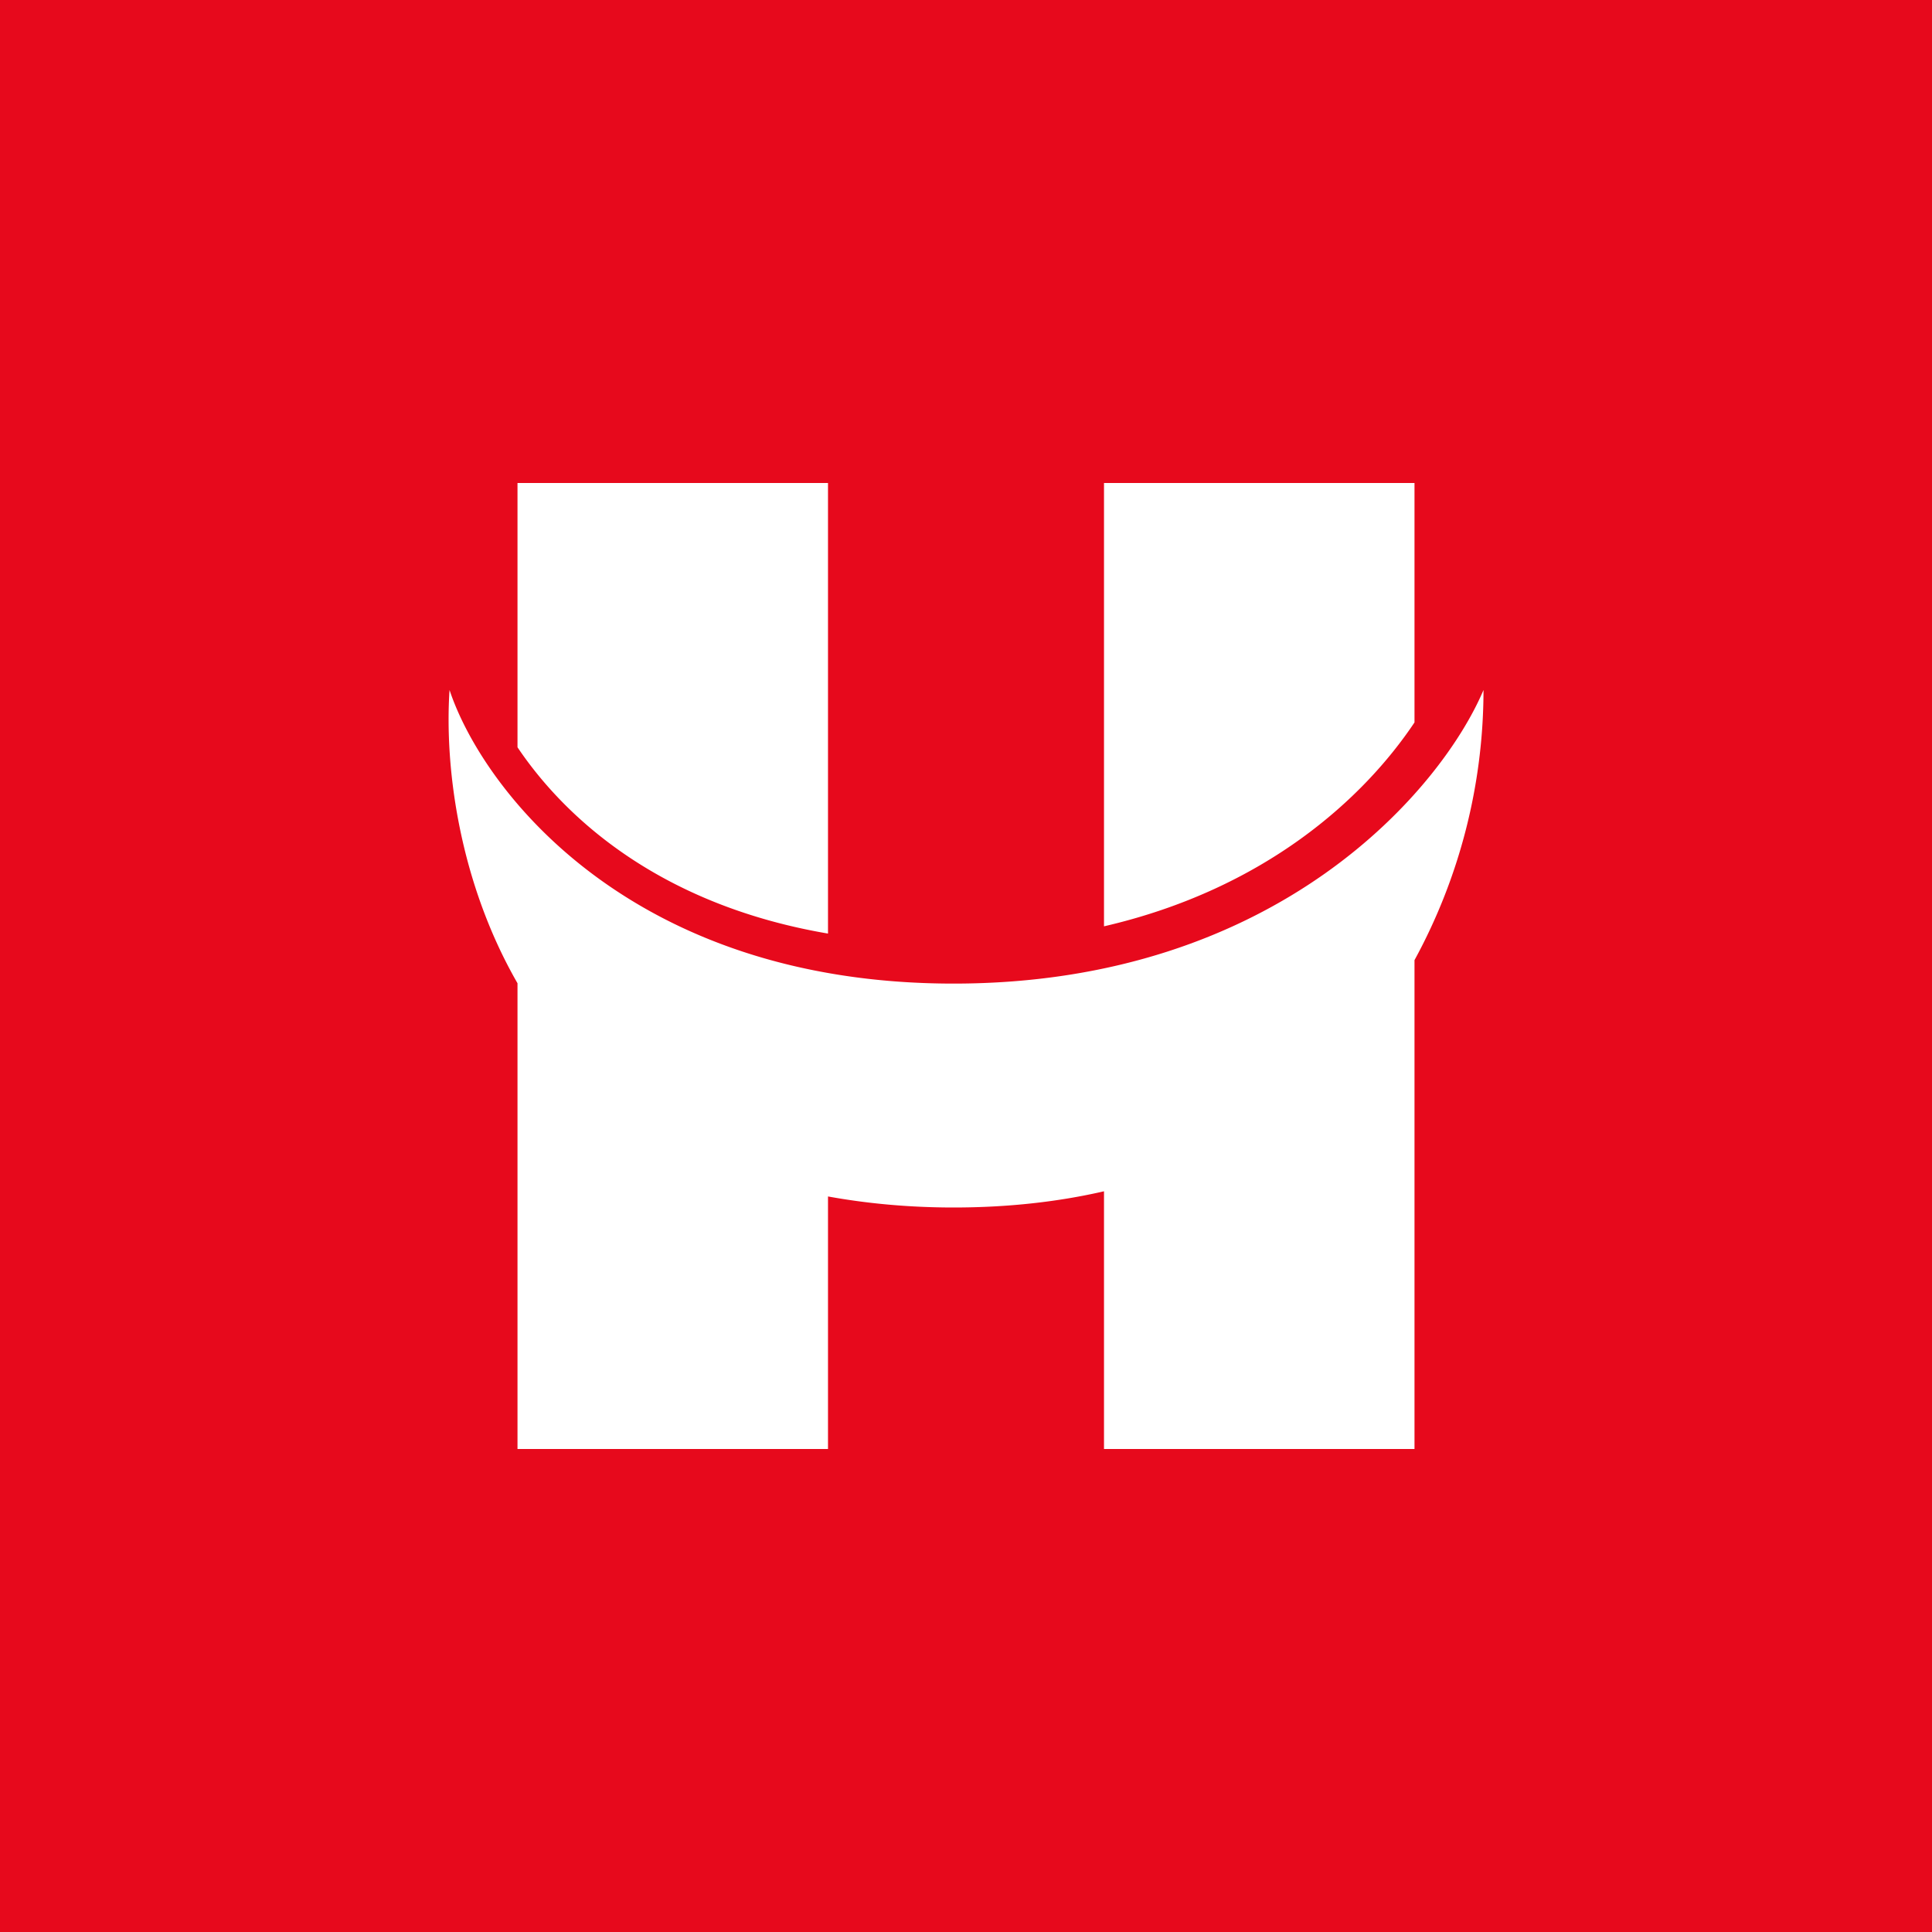 <svg width="56" height="56" viewBox="0 0 56 56" xmlns="http://www.w3.org/2000/svg"><path fill="#E7091C" d="M0 0h56v56H0z"/><path d="M24 14h-9v7.66c1.48 2.2 4.3 4.6 9 5.4V14Zm-9 14.5V42h9v-7.32c1.1.2 2.32.32 3.64.32 1.6 0 3.06-.17 4.36-.47V42h9V27.83A16.37 16.37 0 0 0 43 20c-1.2 2.84-5.94 8.51-15.36 8.51-9.42 0-13.67-5.67-14.61-8.51-.15 2.27.29 5.58 1.97 8.5ZM41 14v6.94c-1.47 2.2-4.33 4.83-9 5.91V14h9Z" fill="#fff"/></svg>